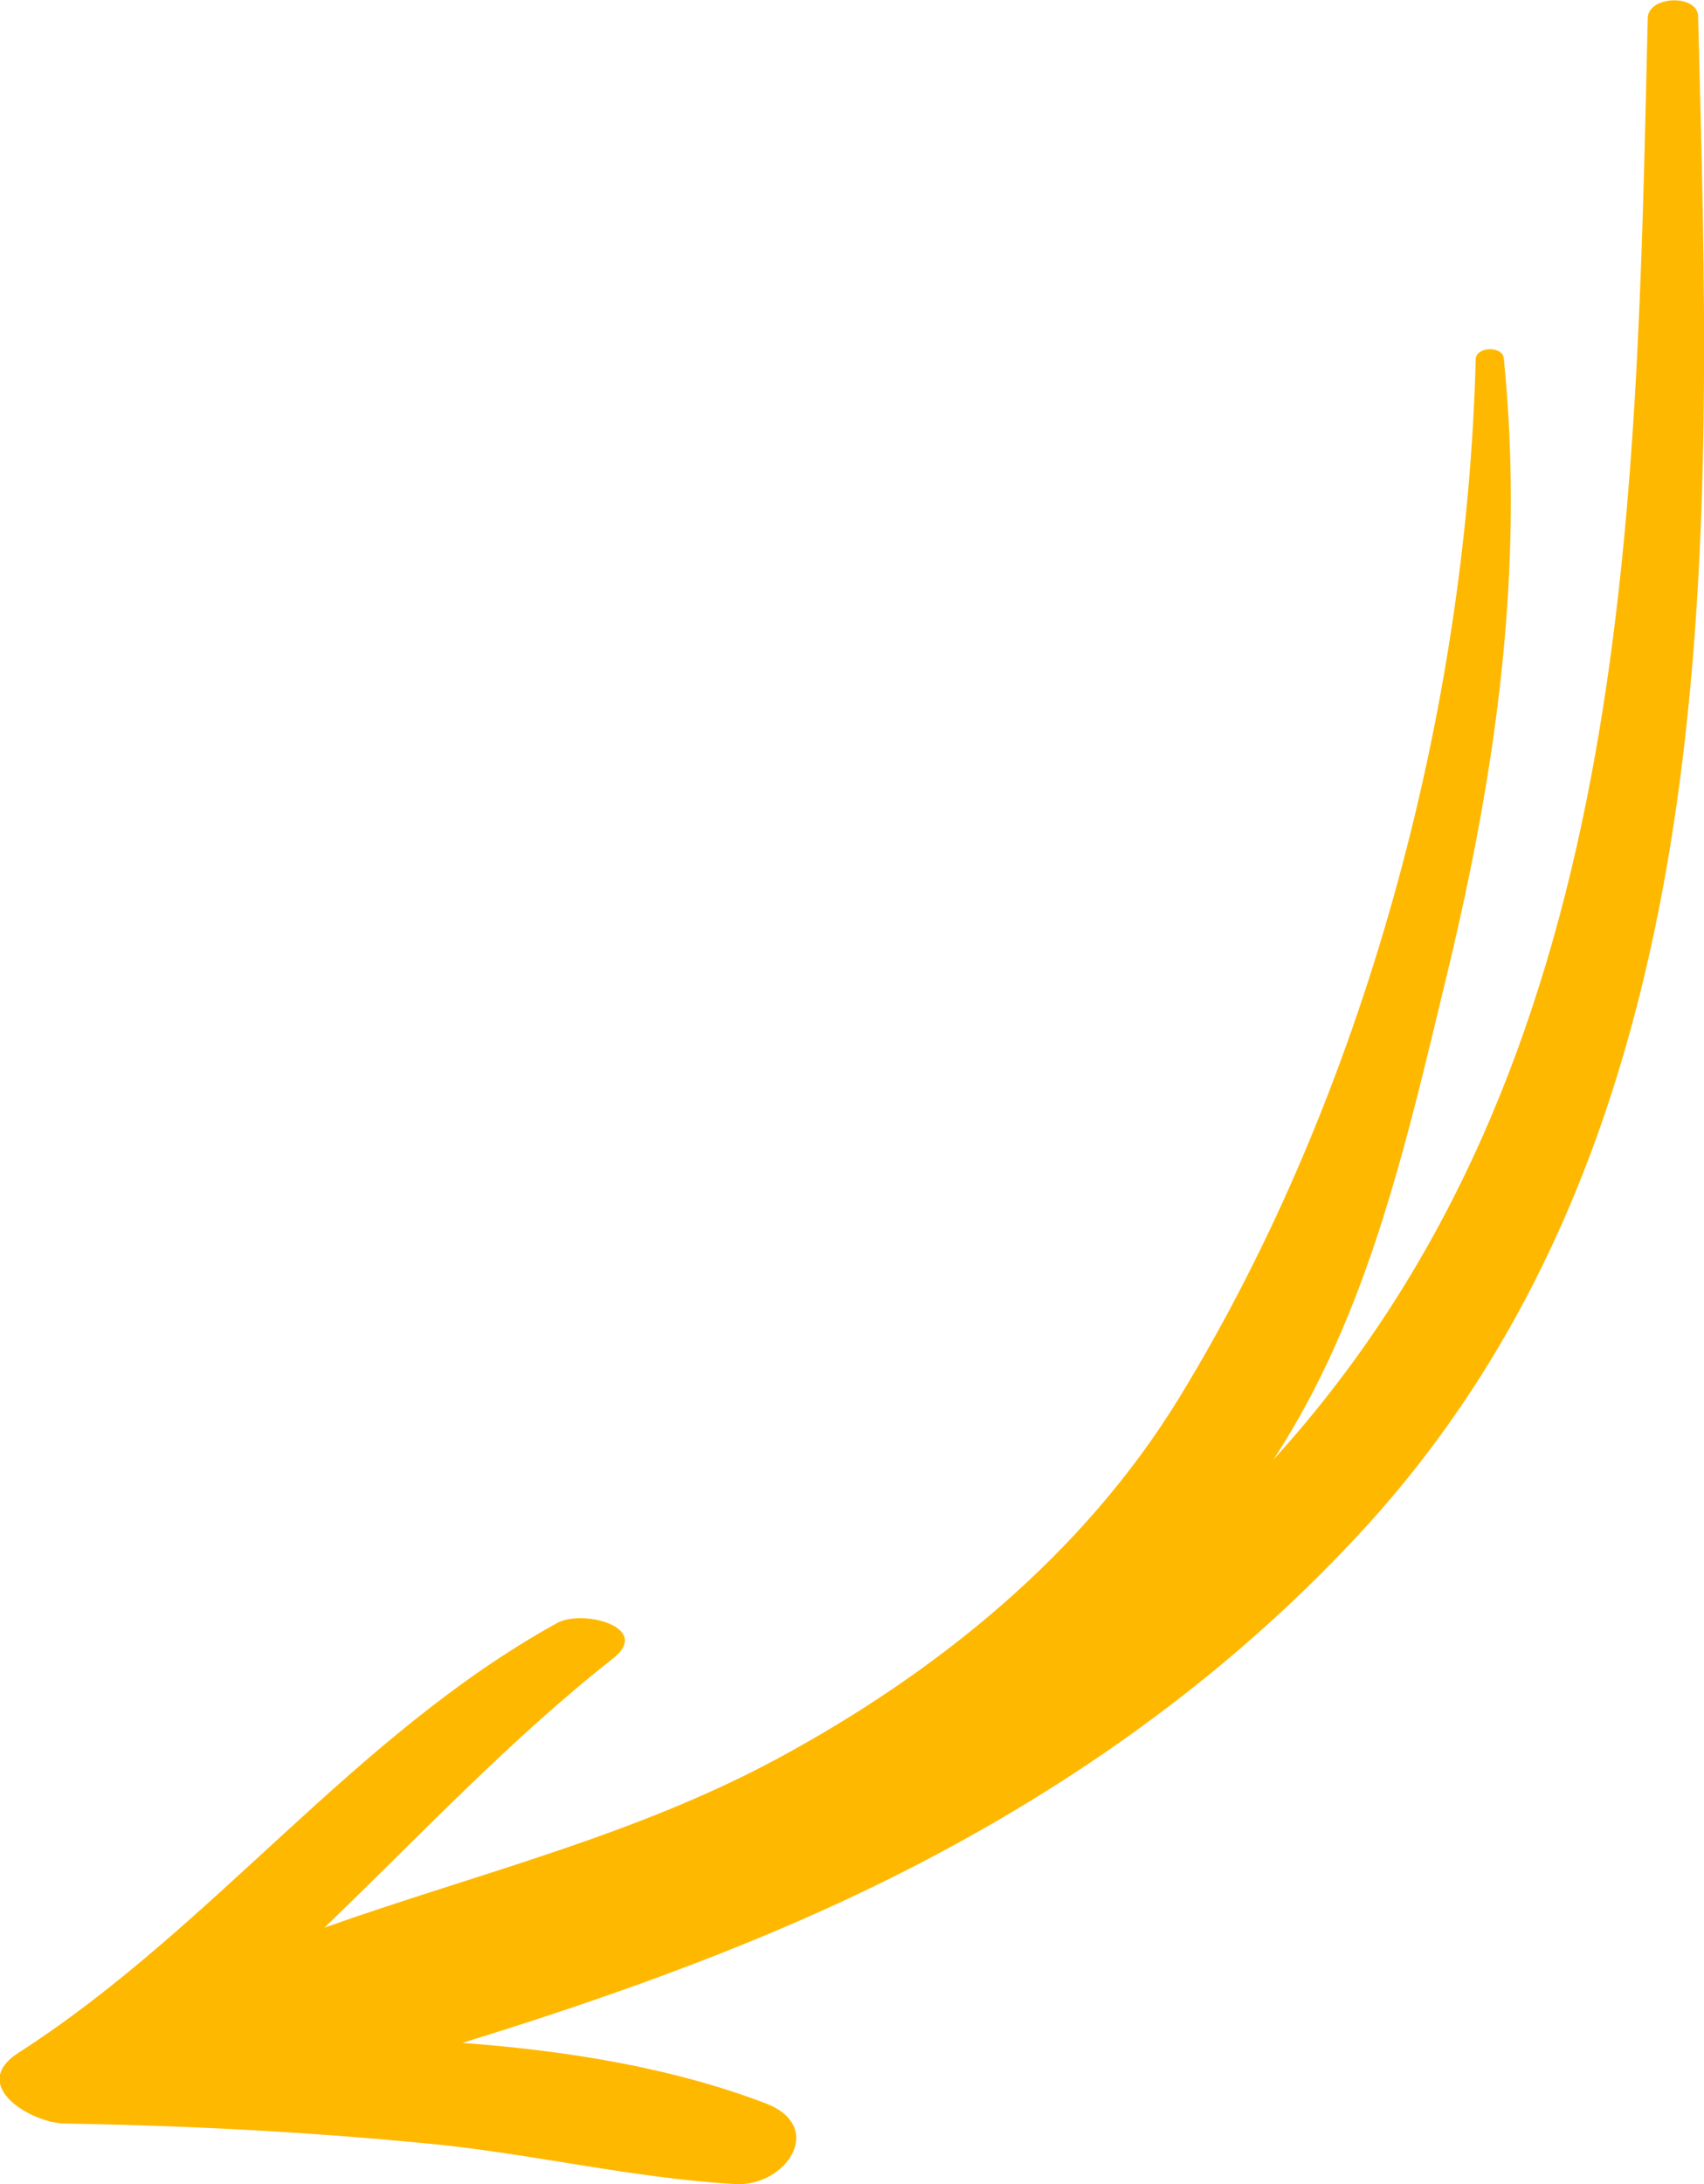 <svg width="64" height="82" viewBox="0 0 64 82" fill="none" xmlns="http://www.w3.org/2000/svg">
<path d="M63.779 0.625C63.779 -0.225 61.912 -0.175 61.887 0.675C61.445 19.606 61.273 39.962 47.883 54.742C47.883 54.742 47.859 54.767 47.834 54.792C51.421 49.315 52.846 42.788 54.37 36.486C56.212 28.834 57.269 21.332 56.482 13.454C56.433 12.979 55.45 13.004 55.426 13.479C55.082 26.783 51.225 41.138 44.297 52.466C40.685 58.368 35.182 62.794 29.212 66.02C23.782 68.946 17.886 70.347 12.186 72.372C15.748 68.946 19.139 65.32 23.021 62.269C24.519 61.094 21.866 60.394 20.908 60.944C13.267 65.17 8.009 72.372 0.688 77.074C-1.204 78.299 1.179 79.7 2.408 79.725C6.879 79.799 11.326 80.025 15.773 80.45C19.753 80.8 23.659 81.775 27.615 82C29.531 82.1 31.03 79.85 28.77 78.974C25.305 77.649 21.399 76.999 17.37 76.699C21.645 75.373 25.87 73.923 29.998 72.122C38.032 68.621 45.402 63.795 51.348 57.268C65.18 42.038 64.27 19.881 63.779 0.625Z" fill="#FFB800"/>
</svg>
